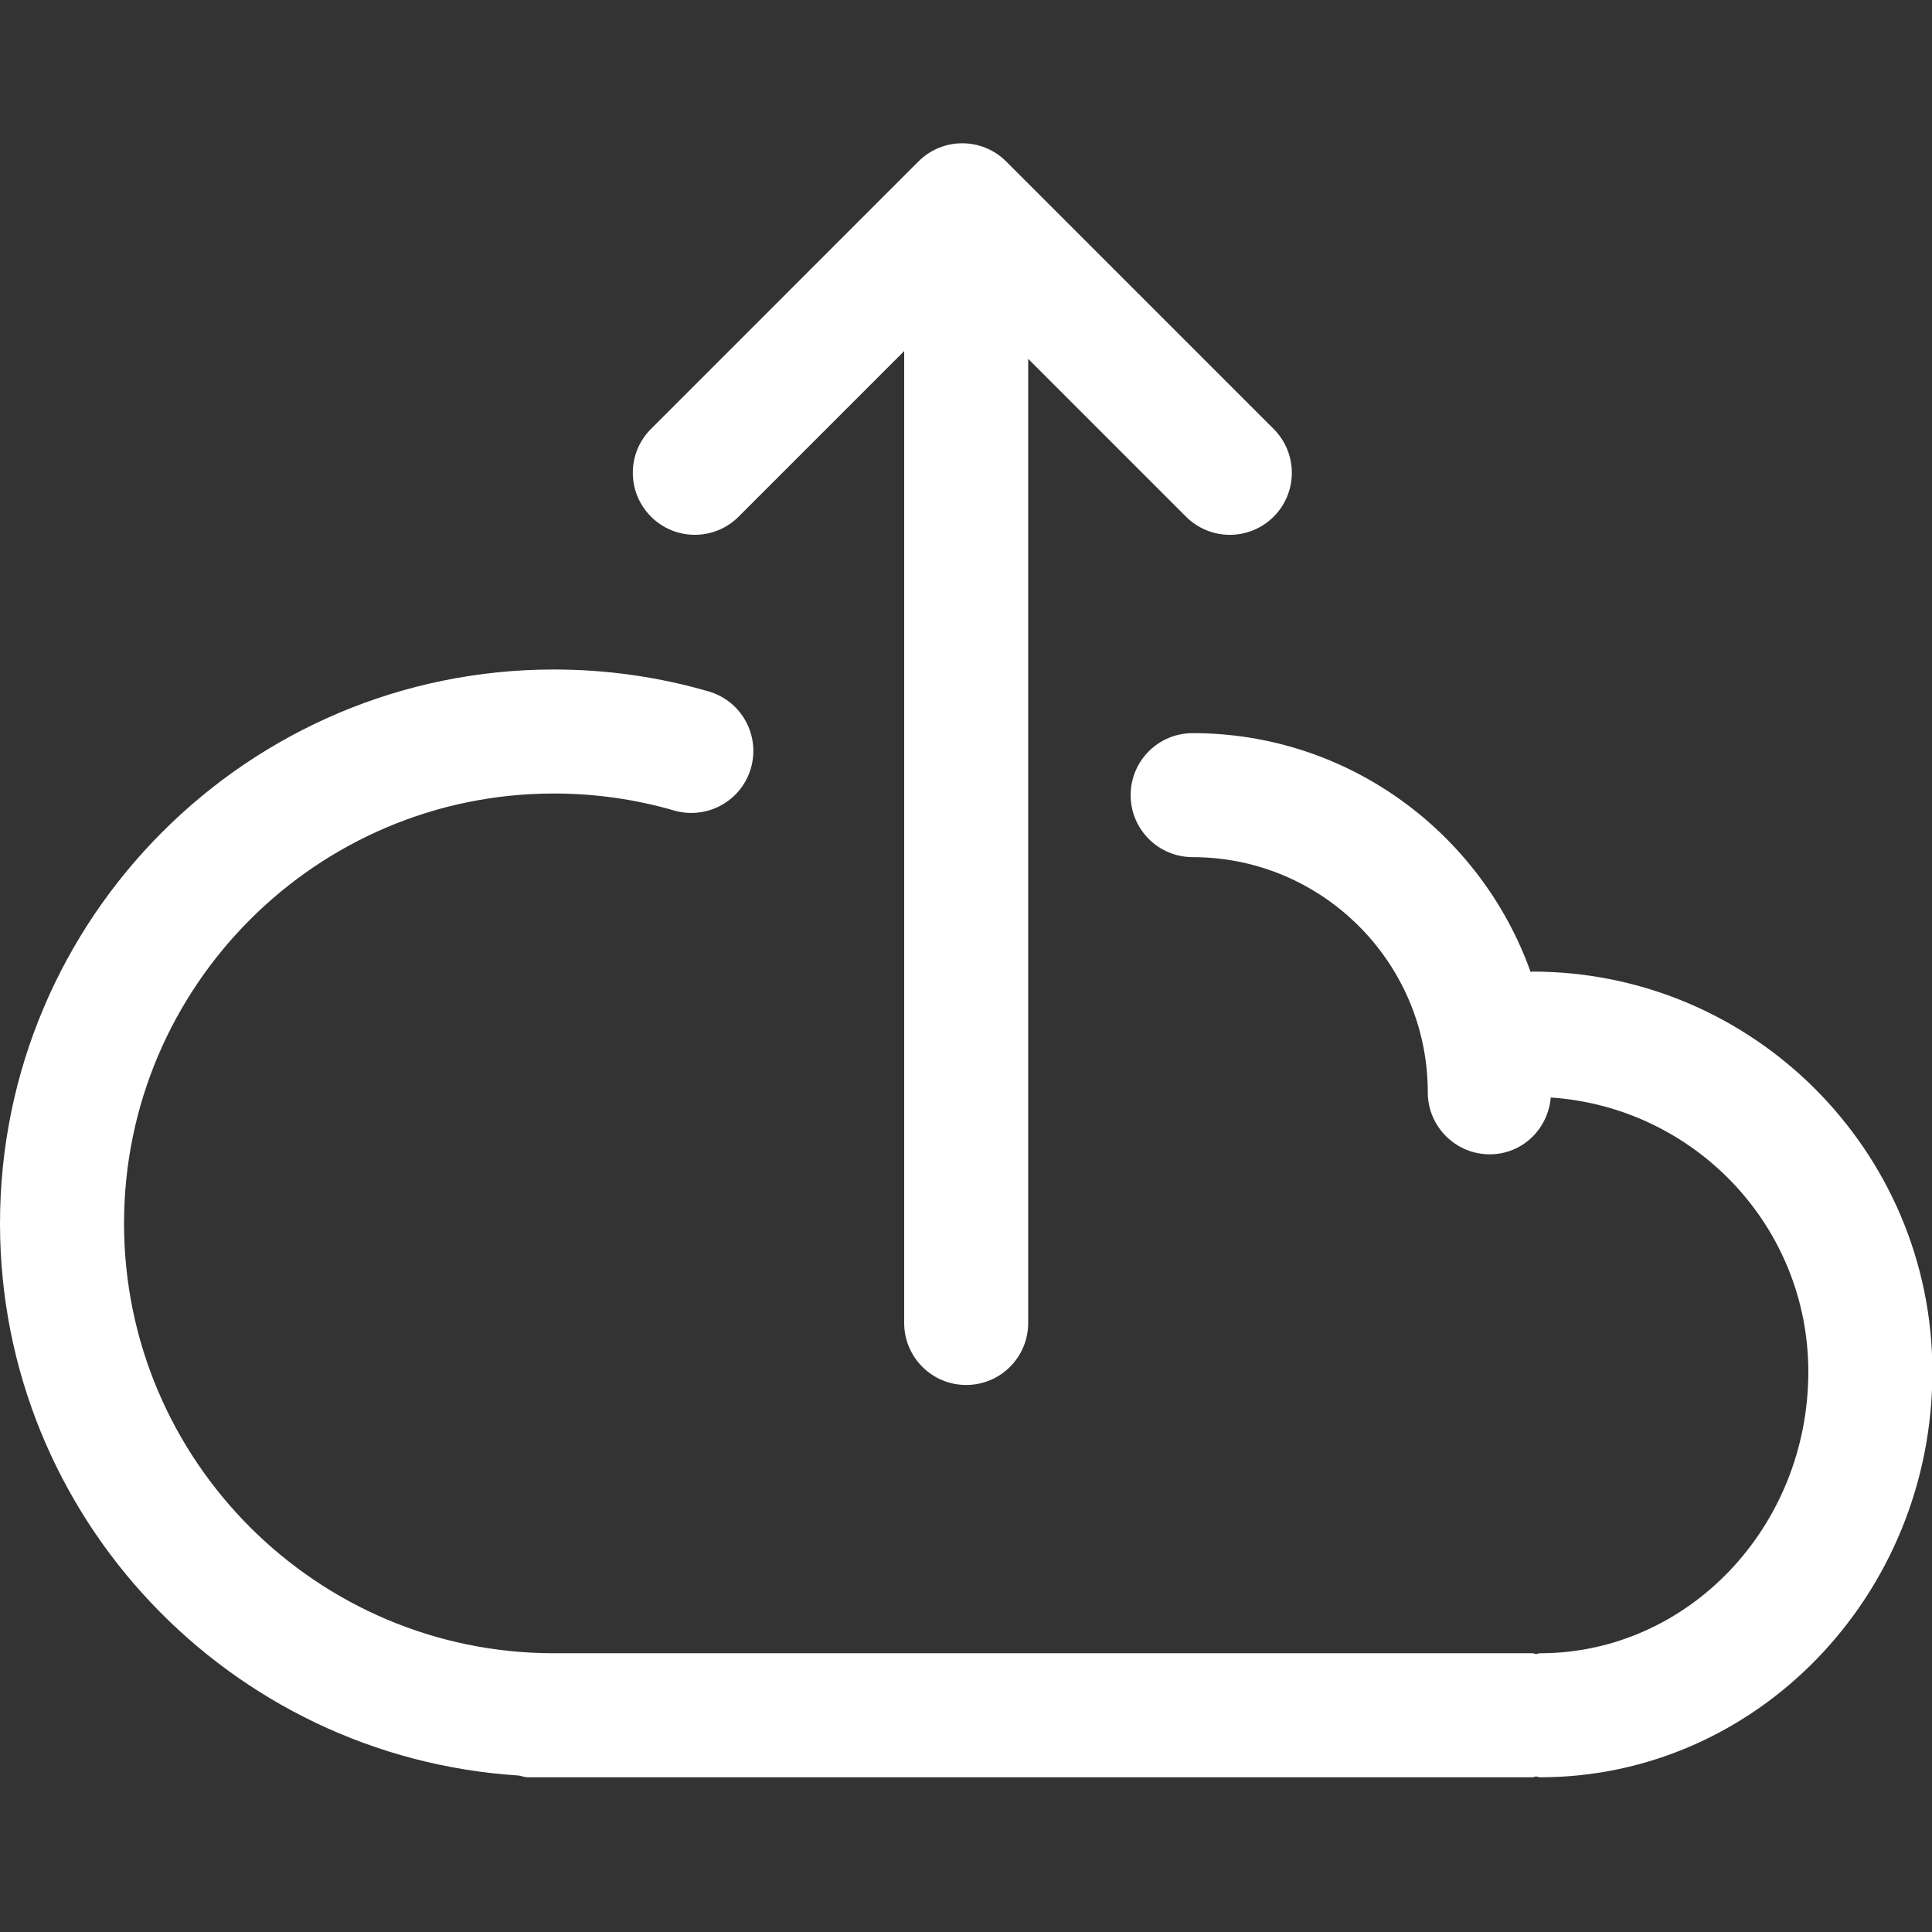 <?xml version="1.0" encoding="utf-8"?>
<!DOCTYPE svg PUBLIC "-//W3C//DTD SVG 1.1//EN" "http://www.w3.org/Graphics/SVG/1.1/DTD/svg11.dtd">
<svg xmlns="http://www.w3.org/2000/svg" xmlns:xlink="http://www.w3.org/1999/xlink" width="512px" version="1.1" height="512px" viewBox="0 0 64 64" enable-background="new 0 0 64 64">
  <rect x="0" y="0" width="64" height="64" fill="#333333" stroke="none"/>
  <g>
    <g fill="#1D1D1B">
      <path d="m17.181,58.816c0.101,0.015 0.188,0.059 0.293,0.059h33.286c0.046,0 0.084-0.023 0.129-0.026 0.044,0.003 0.081,0.026 0.128,0.026 7.165,0 12.996-6.027 12.996-13.435 0-7.309-5.944-13.255-13.253-13.255-0.021,0-0.036,0.011-0.057,0.011-1.643-4.602-6.034-7.91-11.193-7.91-1.137,0-2.056,0.919-2.056,2.054 0,1.134 0.919,2.054 2.056,2.054 4.294,0 7.787,3.494 7.787,7.789 0,1.135 0.919,2.055 2.053,2.055 1.077,0 1.93-0.833 2.021-1.882 4.753,0.321 8.532,4.251 8.532,9.084 0,5.143-3.985,9.326-8.887,9.326-0.047,0-0.084,0.023-0.128,0.026-0.045-0.003-0.083-0.026-0.129-0.026h-32.41c-7.853,0-14.24-6.387-14.24-14.239s6.388-14.241 14.24-14.241c1.354,0 2.691,0.189 3.981,0.563 1.09,0.314 2.229-0.312 2.544-1.4 0.316-1.089-0.309-2.229-1.401-2.545-1.658-0.482-3.384-0.726-5.124-0.726-10.119-3.55271e-15-18.349,8.231-18.349,18.349 0,9.723 7.607,17.682 17.181,18.289z" fill="#FFFFFF"/>
      <path d="M32.006,45.879c1.136,0,2.054-0.919,2.054-2.054V11.888l5.227,5.227c0.401,0.401,0.928,0.602,1.453,0.602    c0.524,0,1.051-0.201,1.452-0.602c0.802-0.803,0.802-2.103,0-2.905L33.33,5.348c-0.803-0.802-2.104-0.802-2.905,0l-8.86,8.861    c-0.803,0.802-0.803,2.103,0,2.905c0.4,0.401,0.927,0.602,1.452,0.602s1.051-0.201,1.452-0.602l5.483-5.484v32.194    C29.952,44.959,30.87,45.879,32.006,45.879z" fill="#FFFFFF"/>
    </g>
  </g>
</svg>
